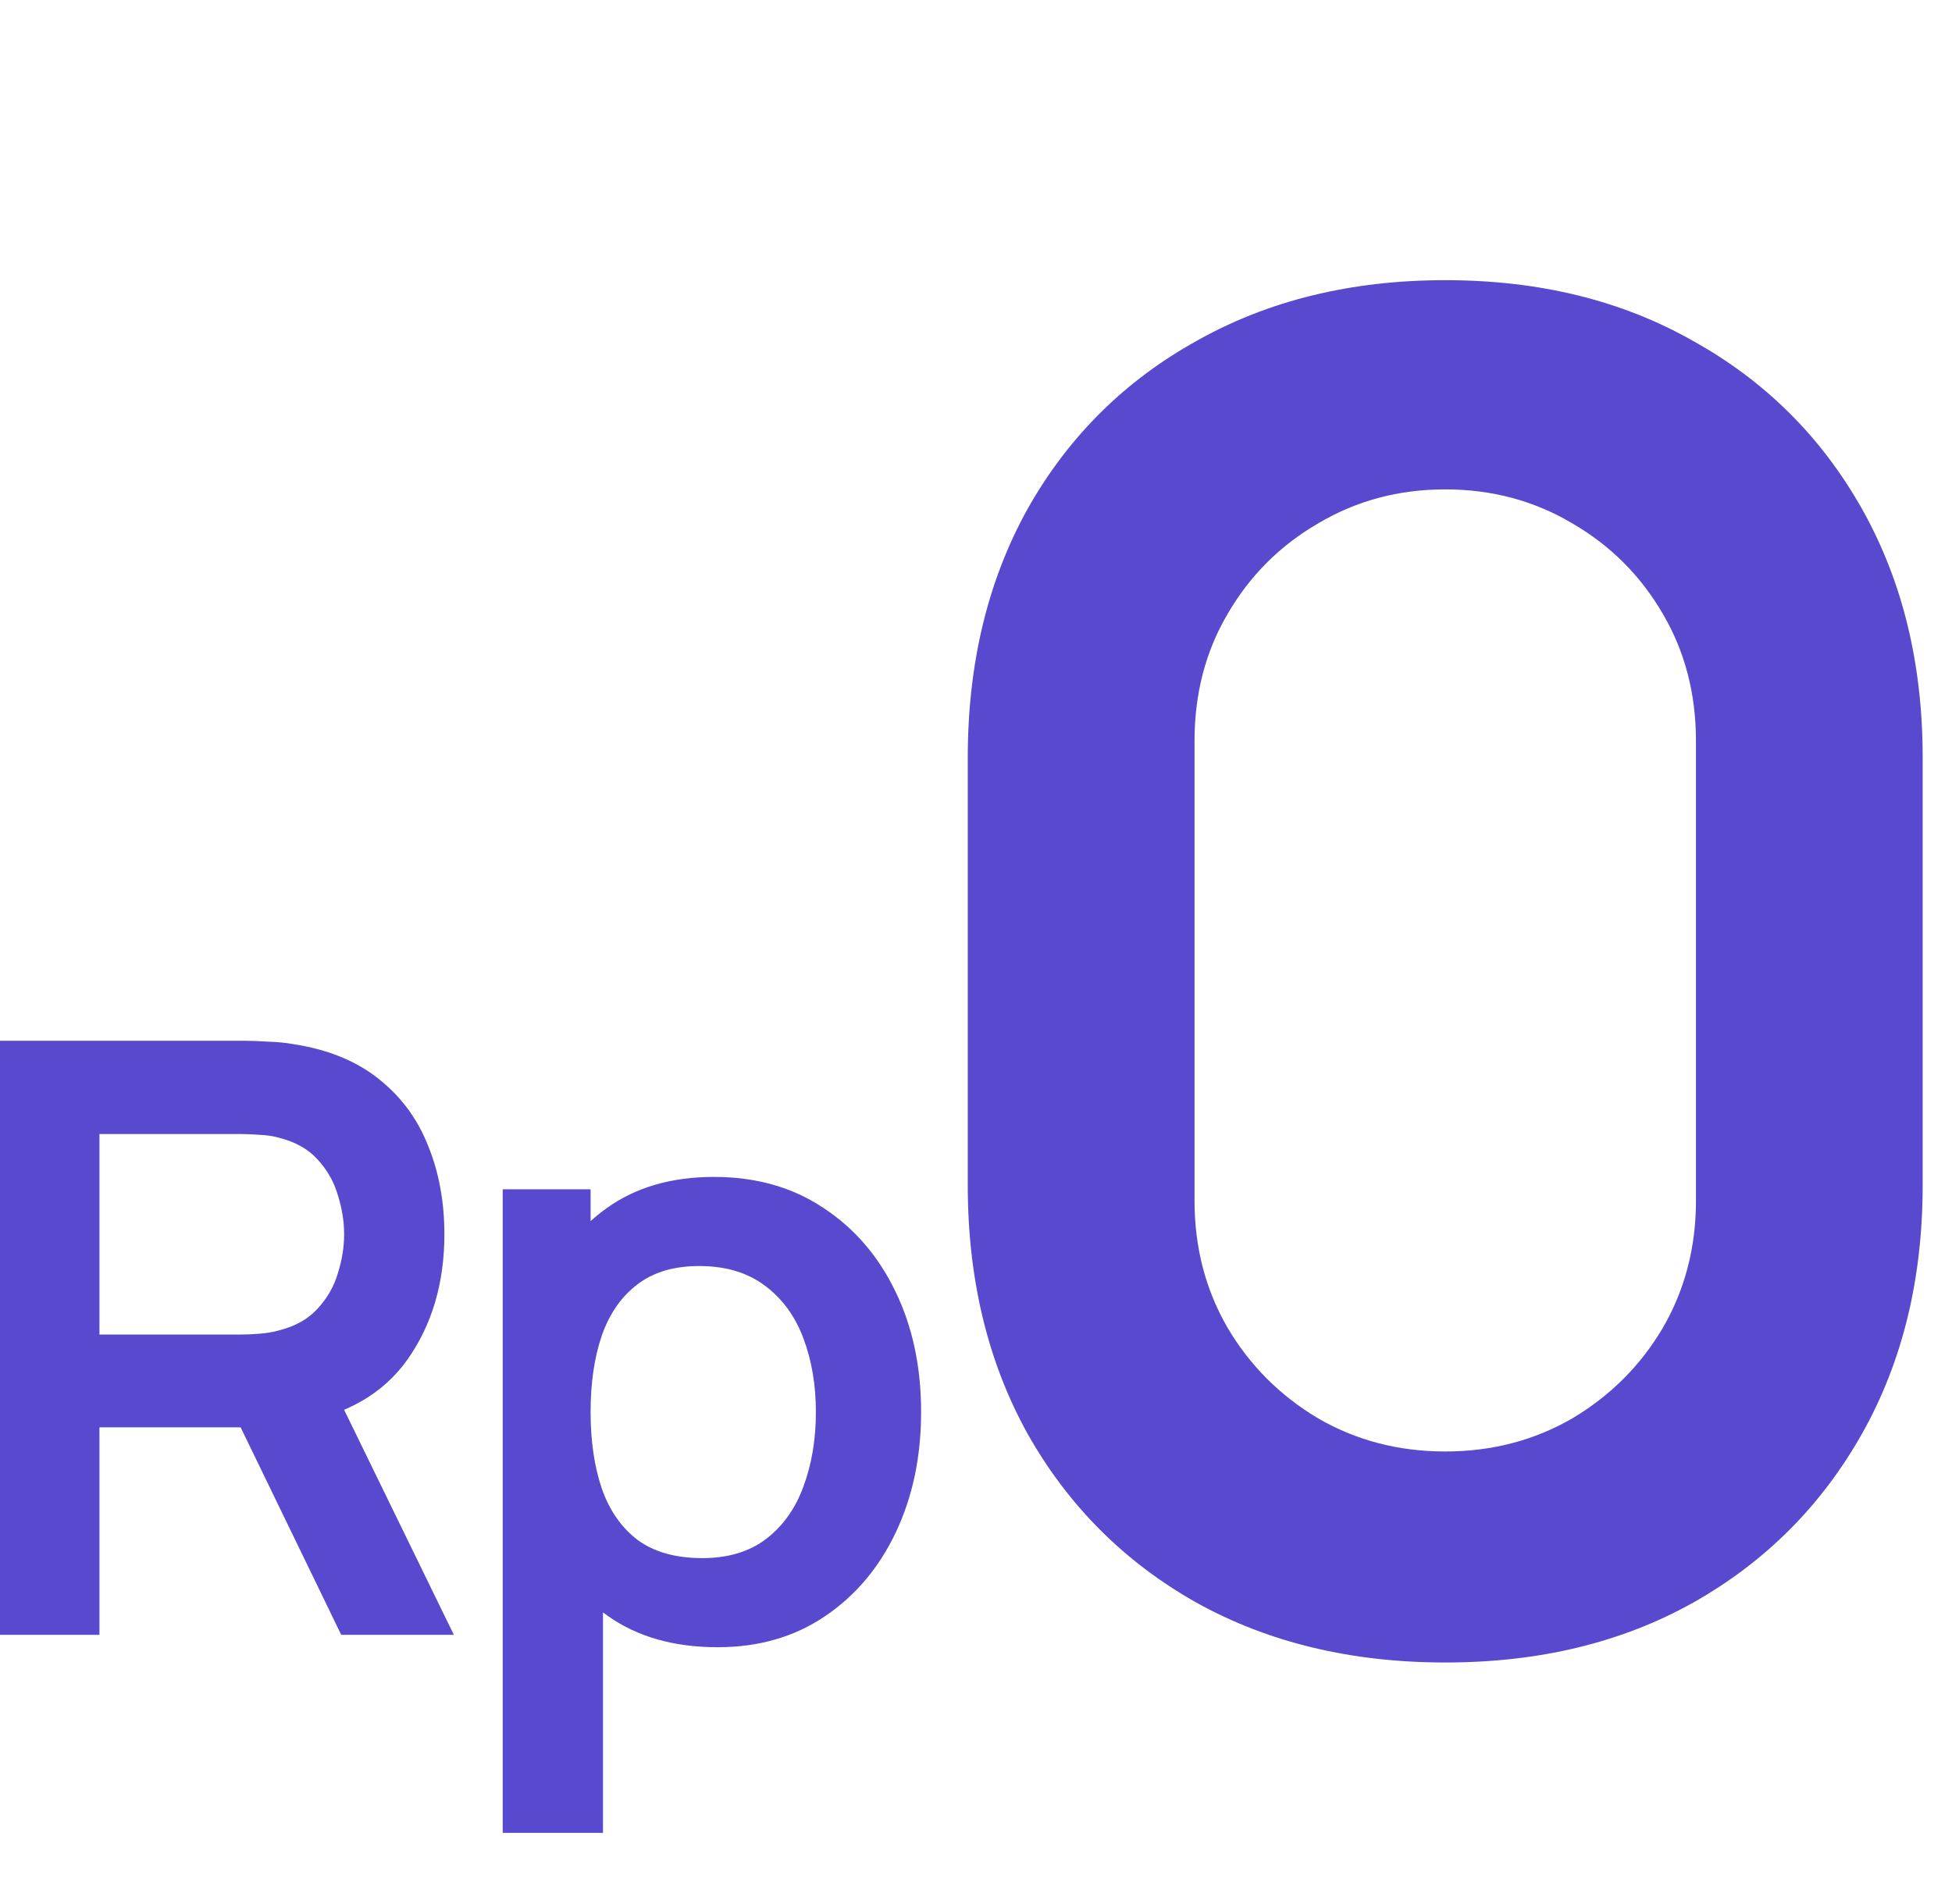 <svg width="41" height="40" viewBox="0 0 41 40" fill="none" xmlns="http://www.w3.org/2000/svg">
<path d="M-4.55232e-05 34.345V21.865H5.157C5.278 21.865 5.434 21.871 5.625 21.883C5.815 21.888 5.992 21.906 6.153 21.934C6.876 22.044 7.471 22.284 7.939 22.654C8.412 23.024 8.762 23.492 8.987 24.058C9.218 24.618 9.334 25.242 9.334 25.93C9.334 26.947 9.077 27.822 8.563 28.556C8.048 29.284 7.26 29.735 6.197 29.908L5.304 29.986H2.089V34.345H-4.55232e-05ZM7.167 34.345L4.706 29.267L6.829 28.799L9.533 34.345H7.167ZM2.089 28.036H5.07C5.186 28.036 5.316 28.03 5.46 28.018C5.604 28.007 5.737 27.984 5.859 27.949C6.205 27.863 6.477 27.709 6.673 27.49C6.876 27.27 7.017 27.022 7.098 26.744C7.185 26.467 7.228 26.196 7.228 25.93C7.228 25.664 7.185 25.392 7.098 25.115C7.017 24.832 6.876 24.581 6.673 24.361C6.477 24.142 6.205 23.988 5.859 23.902C5.737 23.867 5.604 23.847 5.46 23.841C5.316 23.83 5.186 23.824 5.07 23.824H2.089V28.036ZM15.074 34.605C14.161 34.605 13.396 34.389 12.777 33.955C12.159 33.522 11.694 32.932 11.382 32.187C11.07 31.436 10.914 30.595 10.914 29.665C10.914 28.723 11.07 27.88 11.382 27.134C11.694 26.389 12.15 25.803 12.751 25.375C13.358 24.942 14.106 24.725 14.996 24.725C15.88 24.725 16.646 24.942 17.293 25.375C17.946 25.803 18.451 26.389 18.809 27.134C19.168 27.874 19.347 28.718 19.347 29.665C19.347 30.601 19.17 31.442 18.818 32.187C18.466 32.932 17.969 33.522 17.327 33.955C16.686 34.389 15.935 34.605 15.074 34.605ZM10.559 38.505V24.985H12.405V31.555H12.665V38.505H10.559ZM14.753 32.733C15.296 32.733 15.744 32.597 16.097 32.326C16.449 32.054 16.709 31.687 16.877 31.225C17.05 30.757 17.137 30.237 17.137 29.665C17.137 29.099 17.05 28.585 16.877 28.122C16.703 27.654 16.435 27.285 16.071 27.013C15.707 26.736 15.244 26.597 14.684 26.597C14.152 26.597 13.719 26.727 13.384 26.987C13.049 27.241 12.8 27.6 12.639 28.062C12.483 28.518 12.405 29.053 12.405 29.665C12.405 30.272 12.483 30.806 12.639 31.268C12.8 31.731 13.052 32.092 13.393 32.352C13.739 32.606 14.193 32.733 14.753 32.733ZM30.356 34.926C28.381 34.926 26.639 34.507 25.129 33.668C23.619 32.816 22.438 31.635 21.586 30.125C20.747 28.615 20.327 26.872 20.327 24.898V15.915C20.327 13.94 20.747 12.197 21.586 10.687C22.438 9.177 23.619 8.003 25.129 7.164C26.639 6.312 28.381 5.886 30.356 5.886C32.331 5.886 34.066 6.312 35.564 7.164C37.074 8.003 38.255 9.177 39.107 10.687C39.958 12.197 40.384 13.94 40.384 15.915V24.898C40.384 26.872 39.958 28.615 39.107 30.125C38.255 31.635 37.074 32.816 35.564 33.668C34.066 34.507 32.331 34.926 30.356 34.926ZM30.356 30.493C31.337 30.493 32.227 30.26 33.028 29.796C33.828 29.318 34.46 28.686 34.925 27.898C35.389 27.098 35.622 26.208 35.622 25.227V15.566C35.622 14.572 35.389 13.682 34.925 12.894C34.46 12.094 33.828 11.462 33.028 10.997C32.227 10.52 31.337 10.281 30.356 10.281C29.375 10.281 28.484 10.52 27.684 10.997C26.884 11.462 26.252 12.094 25.787 12.894C25.322 13.682 25.09 14.572 25.09 15.566V25.227C25.09 26.208 25.322 27.098 25.787 27.898C26.252 28.686 26.884 29.318 27.684 29.796C28.484 30.26 29.375 30.493 30.356 30.493Z" fill="#5849CF"/>
</svg>
